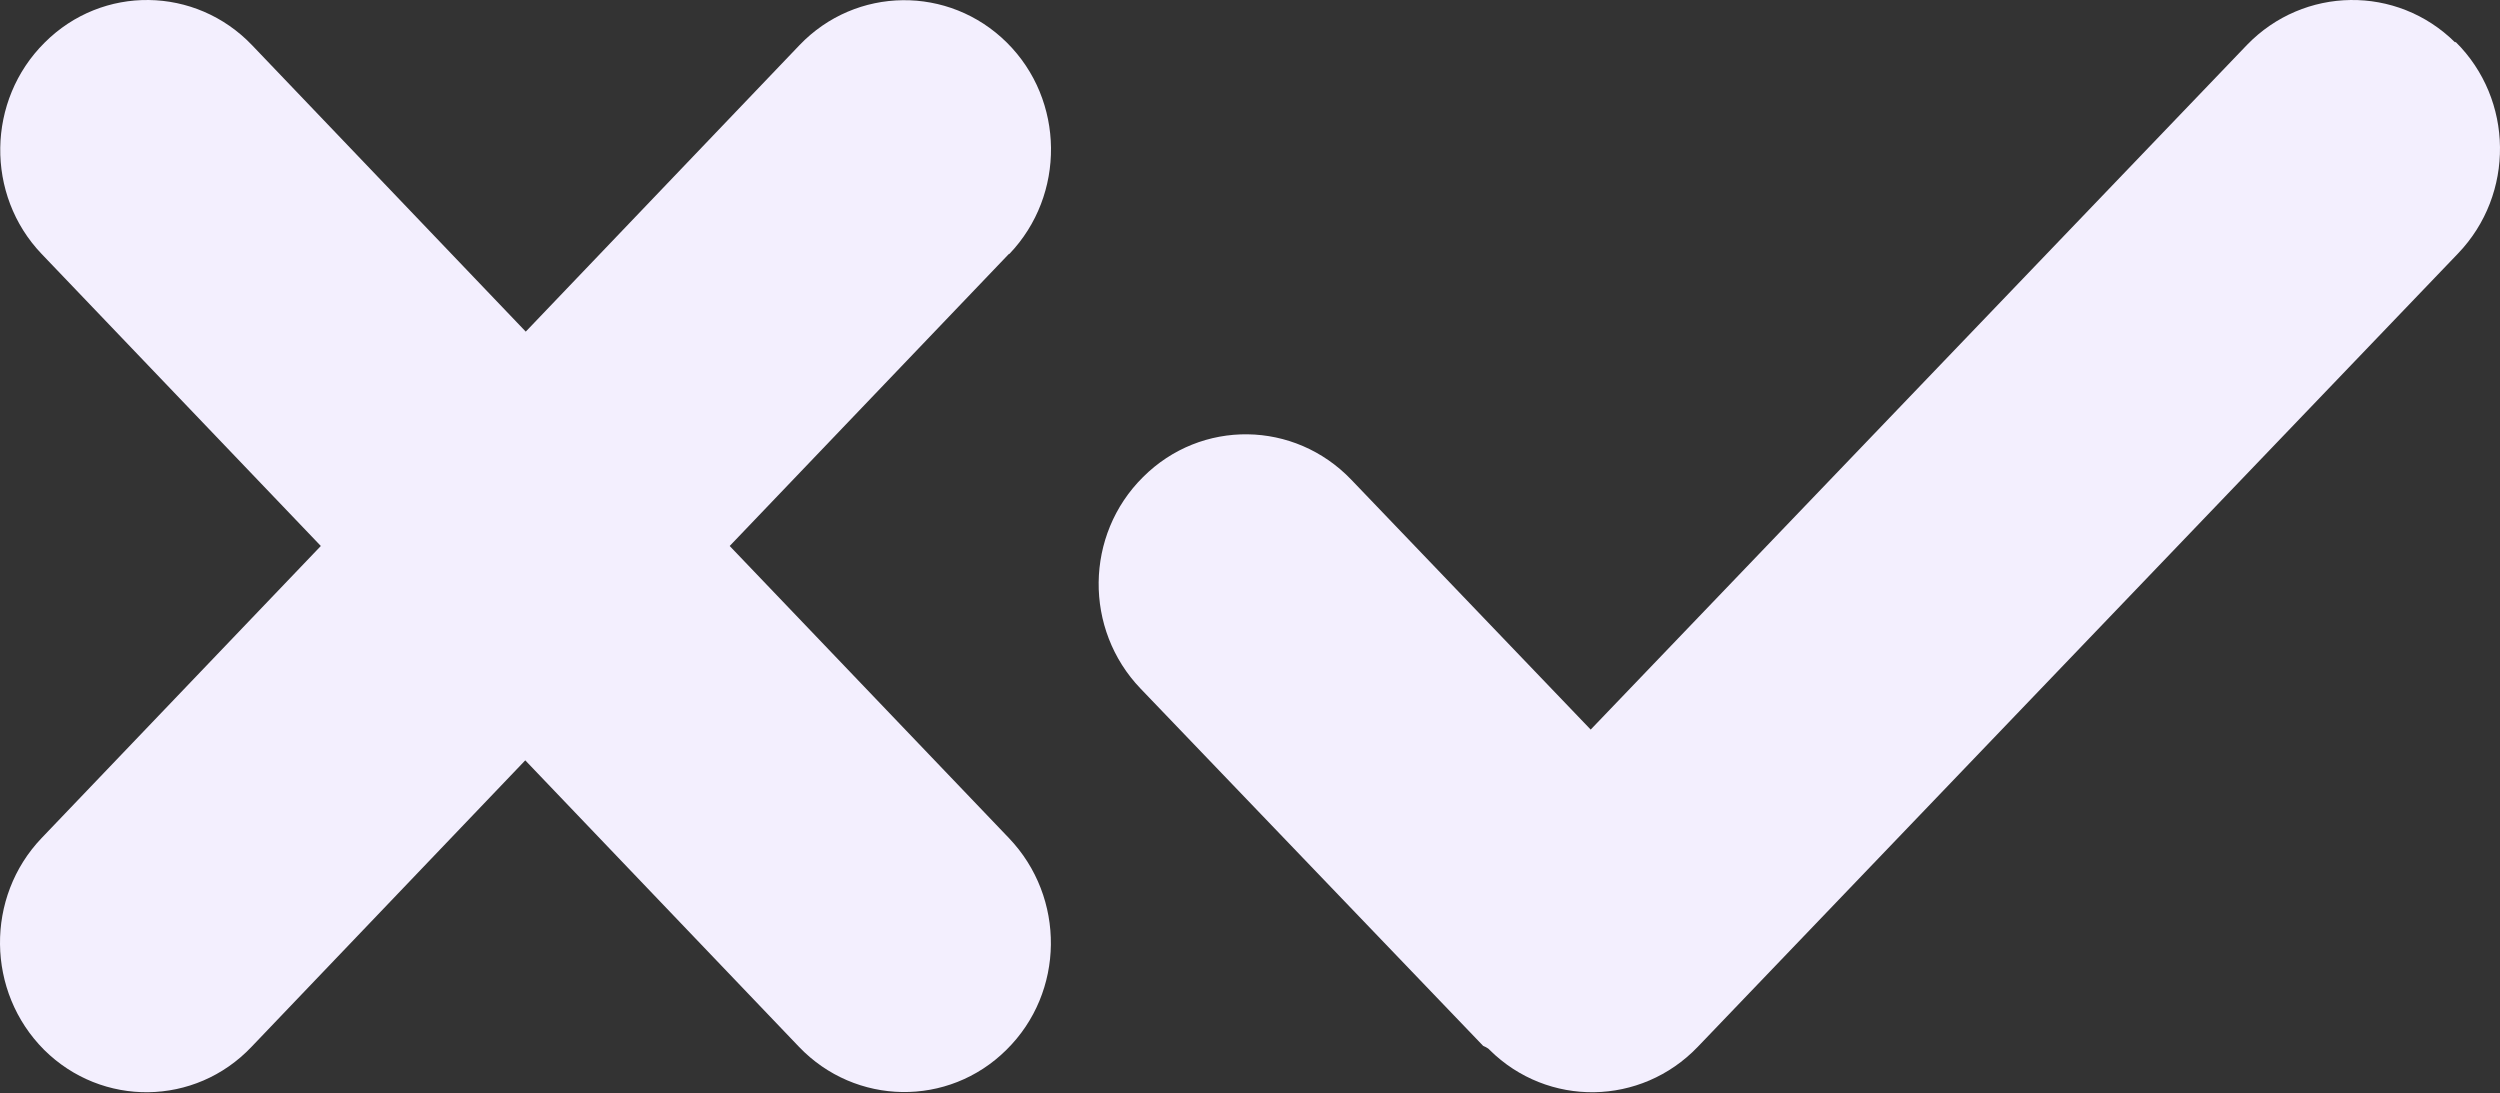 <svg width="407" height="178" viewBox="0 0 407 178" fill="none" xmlns="http://www.w3.org/2000/svg">
<rect x="0" y="0" width="407" height="178" fill="#333333" stroke="none"/>
<path d="M399.692 6.902C390.208 -2.49 375.049 -2.243 365.807 7.314L258.964 118.776L219.972 78.079C210.73 68.441 195.571 68.194 186.086 77.667C176.602 87.059 176.44 102.464 185.681 112.103L241.454 170.264C241.454 170.264 242.264 170.594 242.508 170.923C251.992 180.315 267.151 180.068 276.393 170.429L400.179 41.255C409.42 31.616 409.258 16.211 399.773 6.819" fill="#F3EFFE"/>
<path d="M164.324 41.345C173.511 31.738 173.35 16.301 163.921 6.94C154.493 -2.42 139.343 -2.256 130.156 7.351L85.593 53.99L41.029 7.351C31.843 -2.256 16.693 -2.502 7.264 6.94C-2.164 16.301 -2.406 31.738 6.781 41.345L52.231 88.887L6.781 136.429C-2.406 146.036 -2.245 161.473 7.184 170.916C16.612 180.276 31.762 180.112 40.949 170.423L85.512 123.784L130.076 170.423C139.262 180.03 154.412 180.276 163.841 170.916C173.35 161.555 173.511 146.118 164.244 136.429L118.794 88.887L164.244 41.345H164.324Z" fill="#F3EFFE"/>
</svg>

